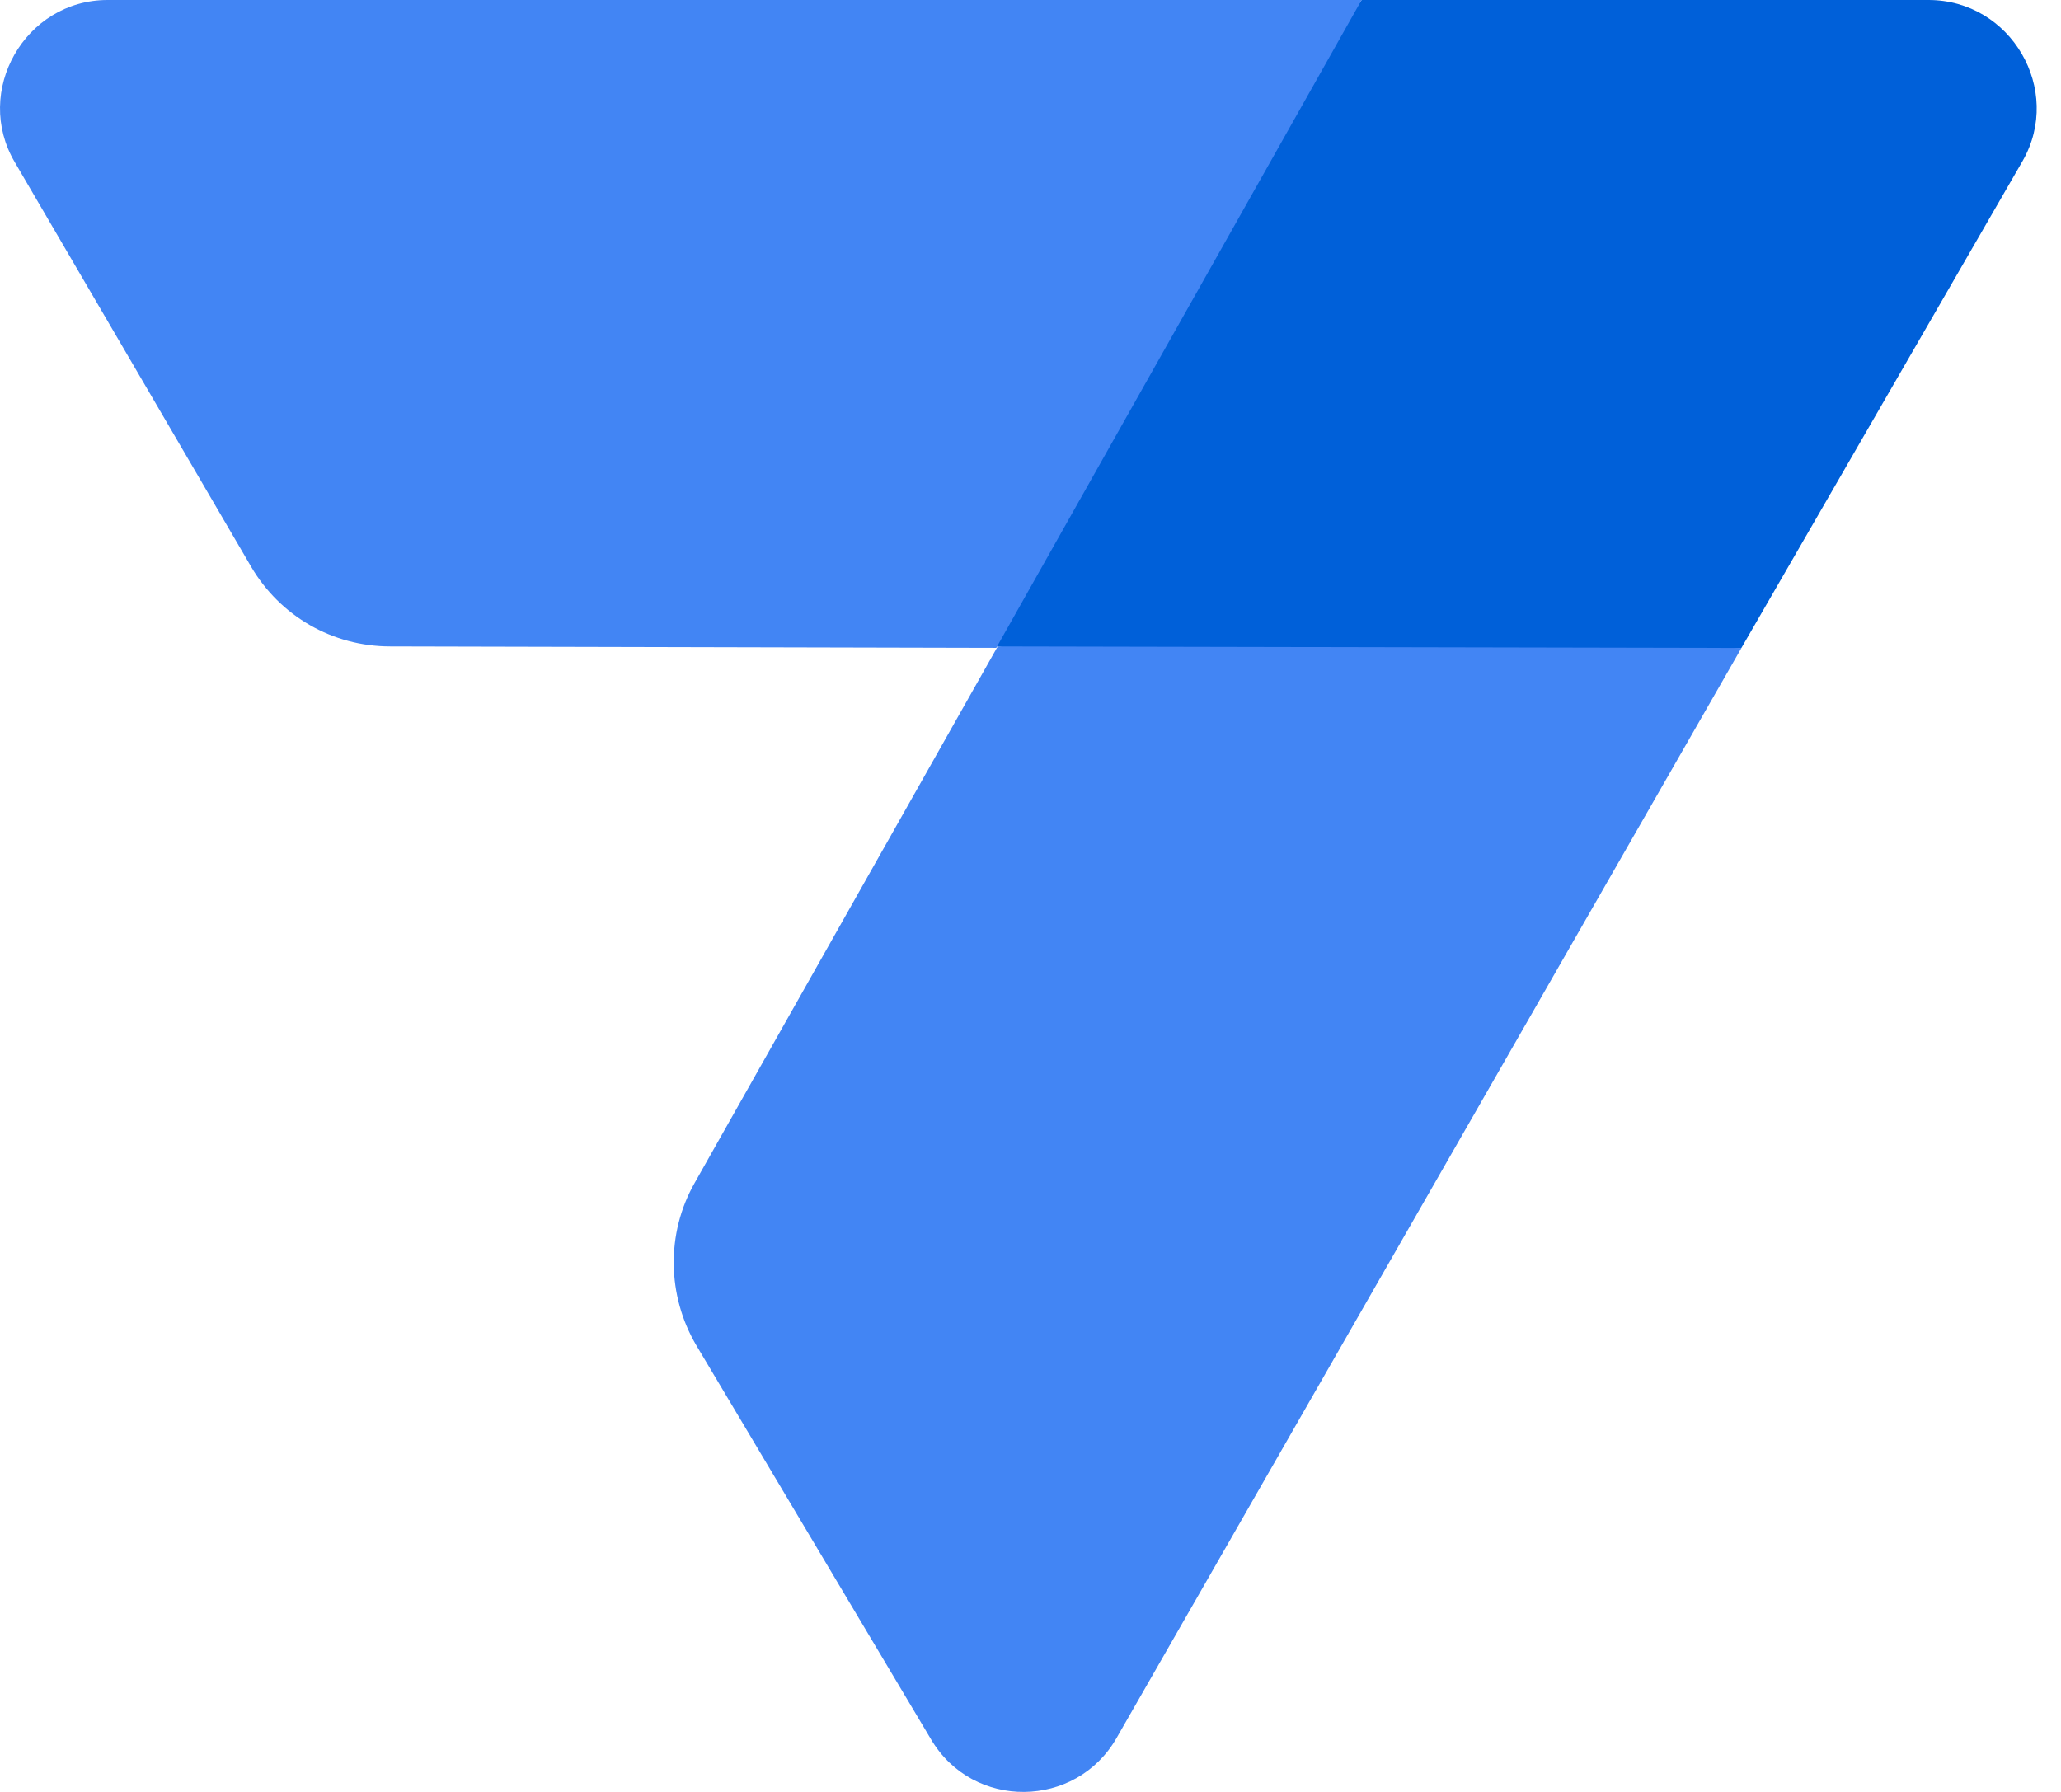 <svg width="23" height="20" viewBox="0 0 23 20" fill="none" xmlns="http://www.w3.org/2000/svg">
<path d="M21.521 0H15.195L12.639 3.624L11.118 7.215L15.195 7.668L19.434 7.231L22.572 1.796C23.025 1.003 22.443 0 21.521 0Z" fill="#0060D9"/>
<path d="M0.166 1.812L2.803 6.326C3.126 6.876 3.709 7.215 4.356 7.215L11.118 7.231L15.195 0H1.201C0.279 0 -0.303 1.019 0.166 1.812Z" fill="#4285F4"/>
<path d="M12.461 19.397C12.008 20.19 10.859 20.206 10.39 19.413L7.769 15.013C7.446 14.463 7.43 13.767 7.753 13.201L11.134 7.215L19.434 7.232L12.461 19.397Z" fill="#4285F4"/>
</svg>
